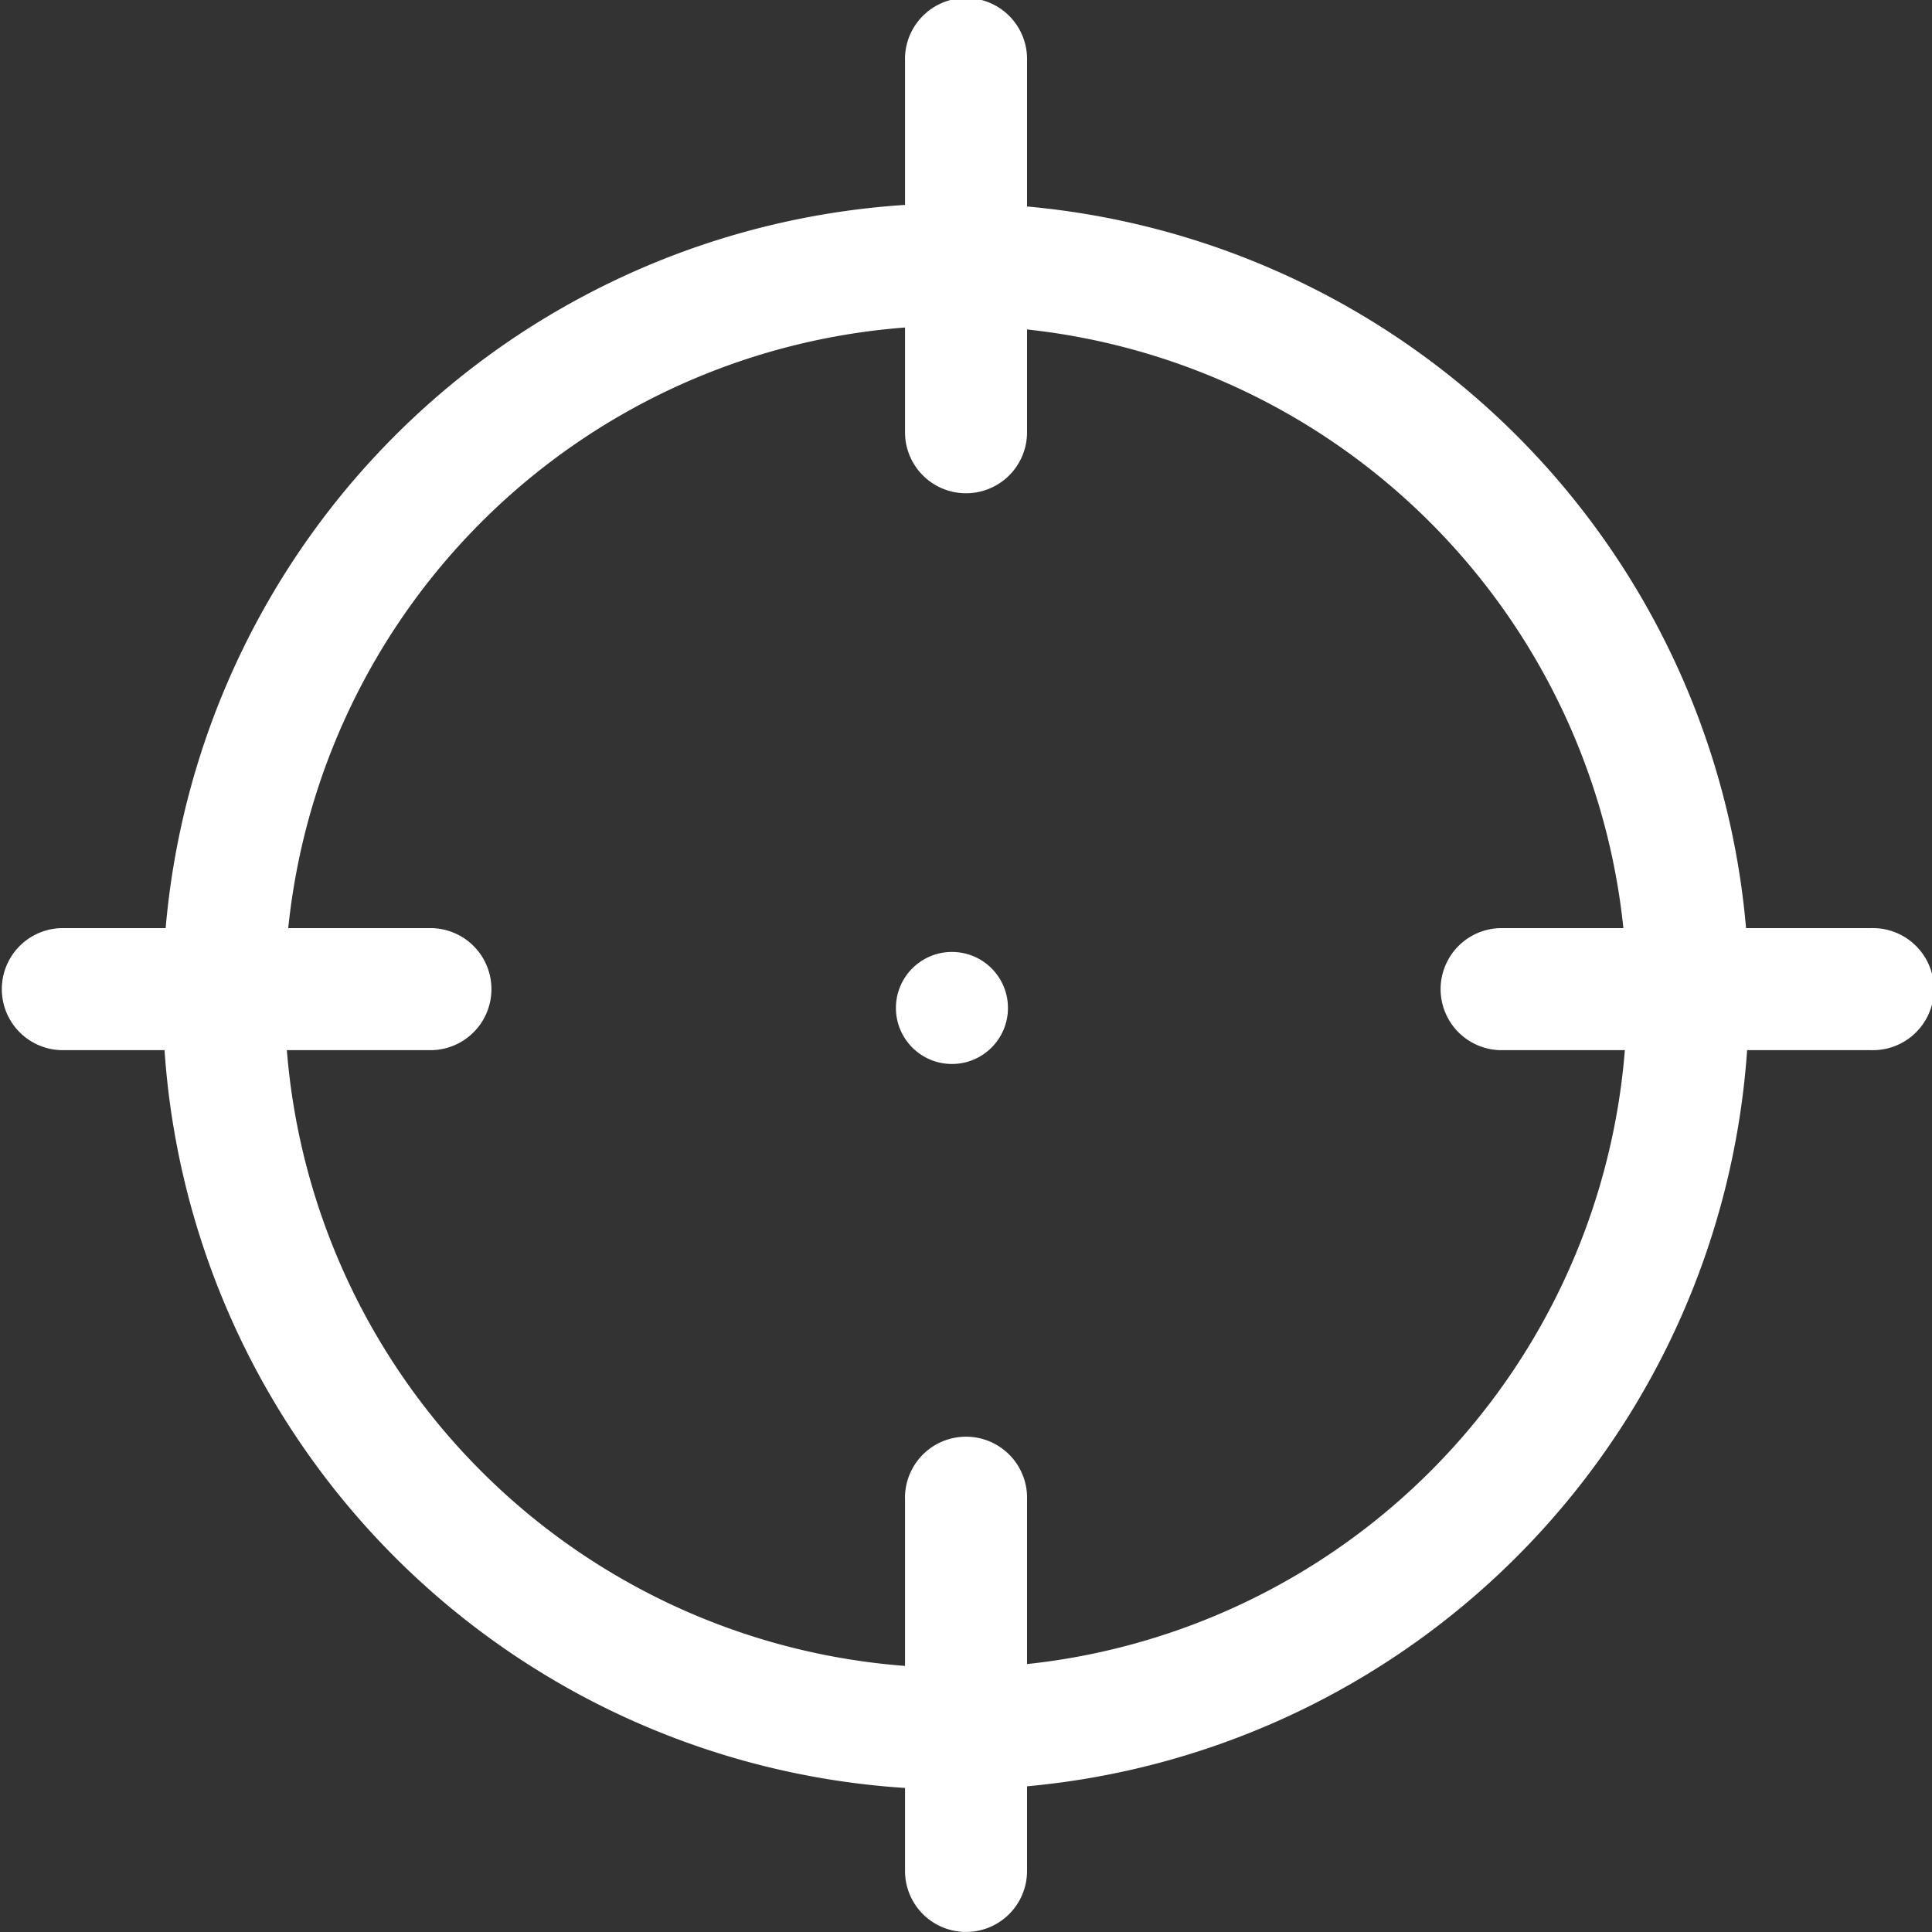 <svg xmlns="http://www.w3.org/2000/svg" width="33.52" height="33.52" viewBox="0 0 33.52 33.52">
  <rect x="0" y="0" width="33.52" height="33.52" fill="#333333" stroke="none"/>
  <g id="Group_744" data-name="Group 744" transform="translate(-1026.821 -550.68)">
    <g id="Ellipse_44" data-name="Ellipse 44" transform="translate(1029.644 554.208)">
      <g id="Group_743" data-name="Group 743" transform="translate(0 0)">
        <path id="Path_413" data-name="Path 413" d="M1044.582,583.2a13.761,13.761,0,1,1,13.761-13.761A13.776,13.776,0,0,1,1044.582,583.2Zm0-25.4a11.644,11.644,0,1,0,11.644,11.644A11.658,11.658,0,0,0,1044.582,557.8Z" transform="translate(-1030.821 -555.679)" fill="#fff"/>
      </g>
    </g>
    <g id="Line_39" data-name="Line 39" transform="translate(1026.821 566.783)">
      <path id="Path_414" data-name="Path 414" d="M1034.321,575.616h-6.442a1.059,1.059,0,0,1,0-2.117h6.442a1.059,1.059,0,0,1,0,2.117Z" transform="translate(-1026.821 -573.499)" fill="#fff"/>
    </g>
    <g id="Line_40" data-name="Line 40" transform="translate(1051.783 566.783)">
      <path id="Path_415" data-name="Path 415" d="M1069.693,575.616h-6.441a1.059,1.059,0,0,1,0-2.117h6.441a1.059,1.059,0,1,1,0,2.117Z" transform="translate(-1062.193 -573.499)" fill="#fff"/>
    </g>
    <g id="Line_41" data-name="Line 41" transform="translate(1042.523 550.679)">
      <path id="Path_416" data-name="Path 416" d="M1050.129,559.238a1.058,1.058,0,0,1-1.058-1.059v-6.442a1.059,1.059,0,1,1,2.117,0v6.442A1.058,1.058,0,0,1,1050.129,559.238Z" transform="translate(-1049.071 -550.679)" fill="#fff"/>
    </g>
    <g id="Line_42" data-name="Line 42" transform="translate(1042.523 575.64)">
      <path id="Path_417" data-name="Path 417" d="M1050.129,594.609a1.058,1.058,0,0,1-1.058-1.059v-6.442a1.059,1.059,0,1,1,2.117,0v6.442A1.058,1.058,0,0,1,1050.129,594.609Z" transform="translate(-1049.071 -586.05)" fill="#fff"/>
    </g>
    <g id="Ellipse_45" data-name="Ellipse 45" transform="translate(1042.365 567.196)">
      <circle id="Ellipse_45-2" data-name="Ellipse 45" cx="0.972" cy="0.972" r="0.972" transform="translate(0 0)" fill="#fff"/>
    </g>
  </g>
</svg>
